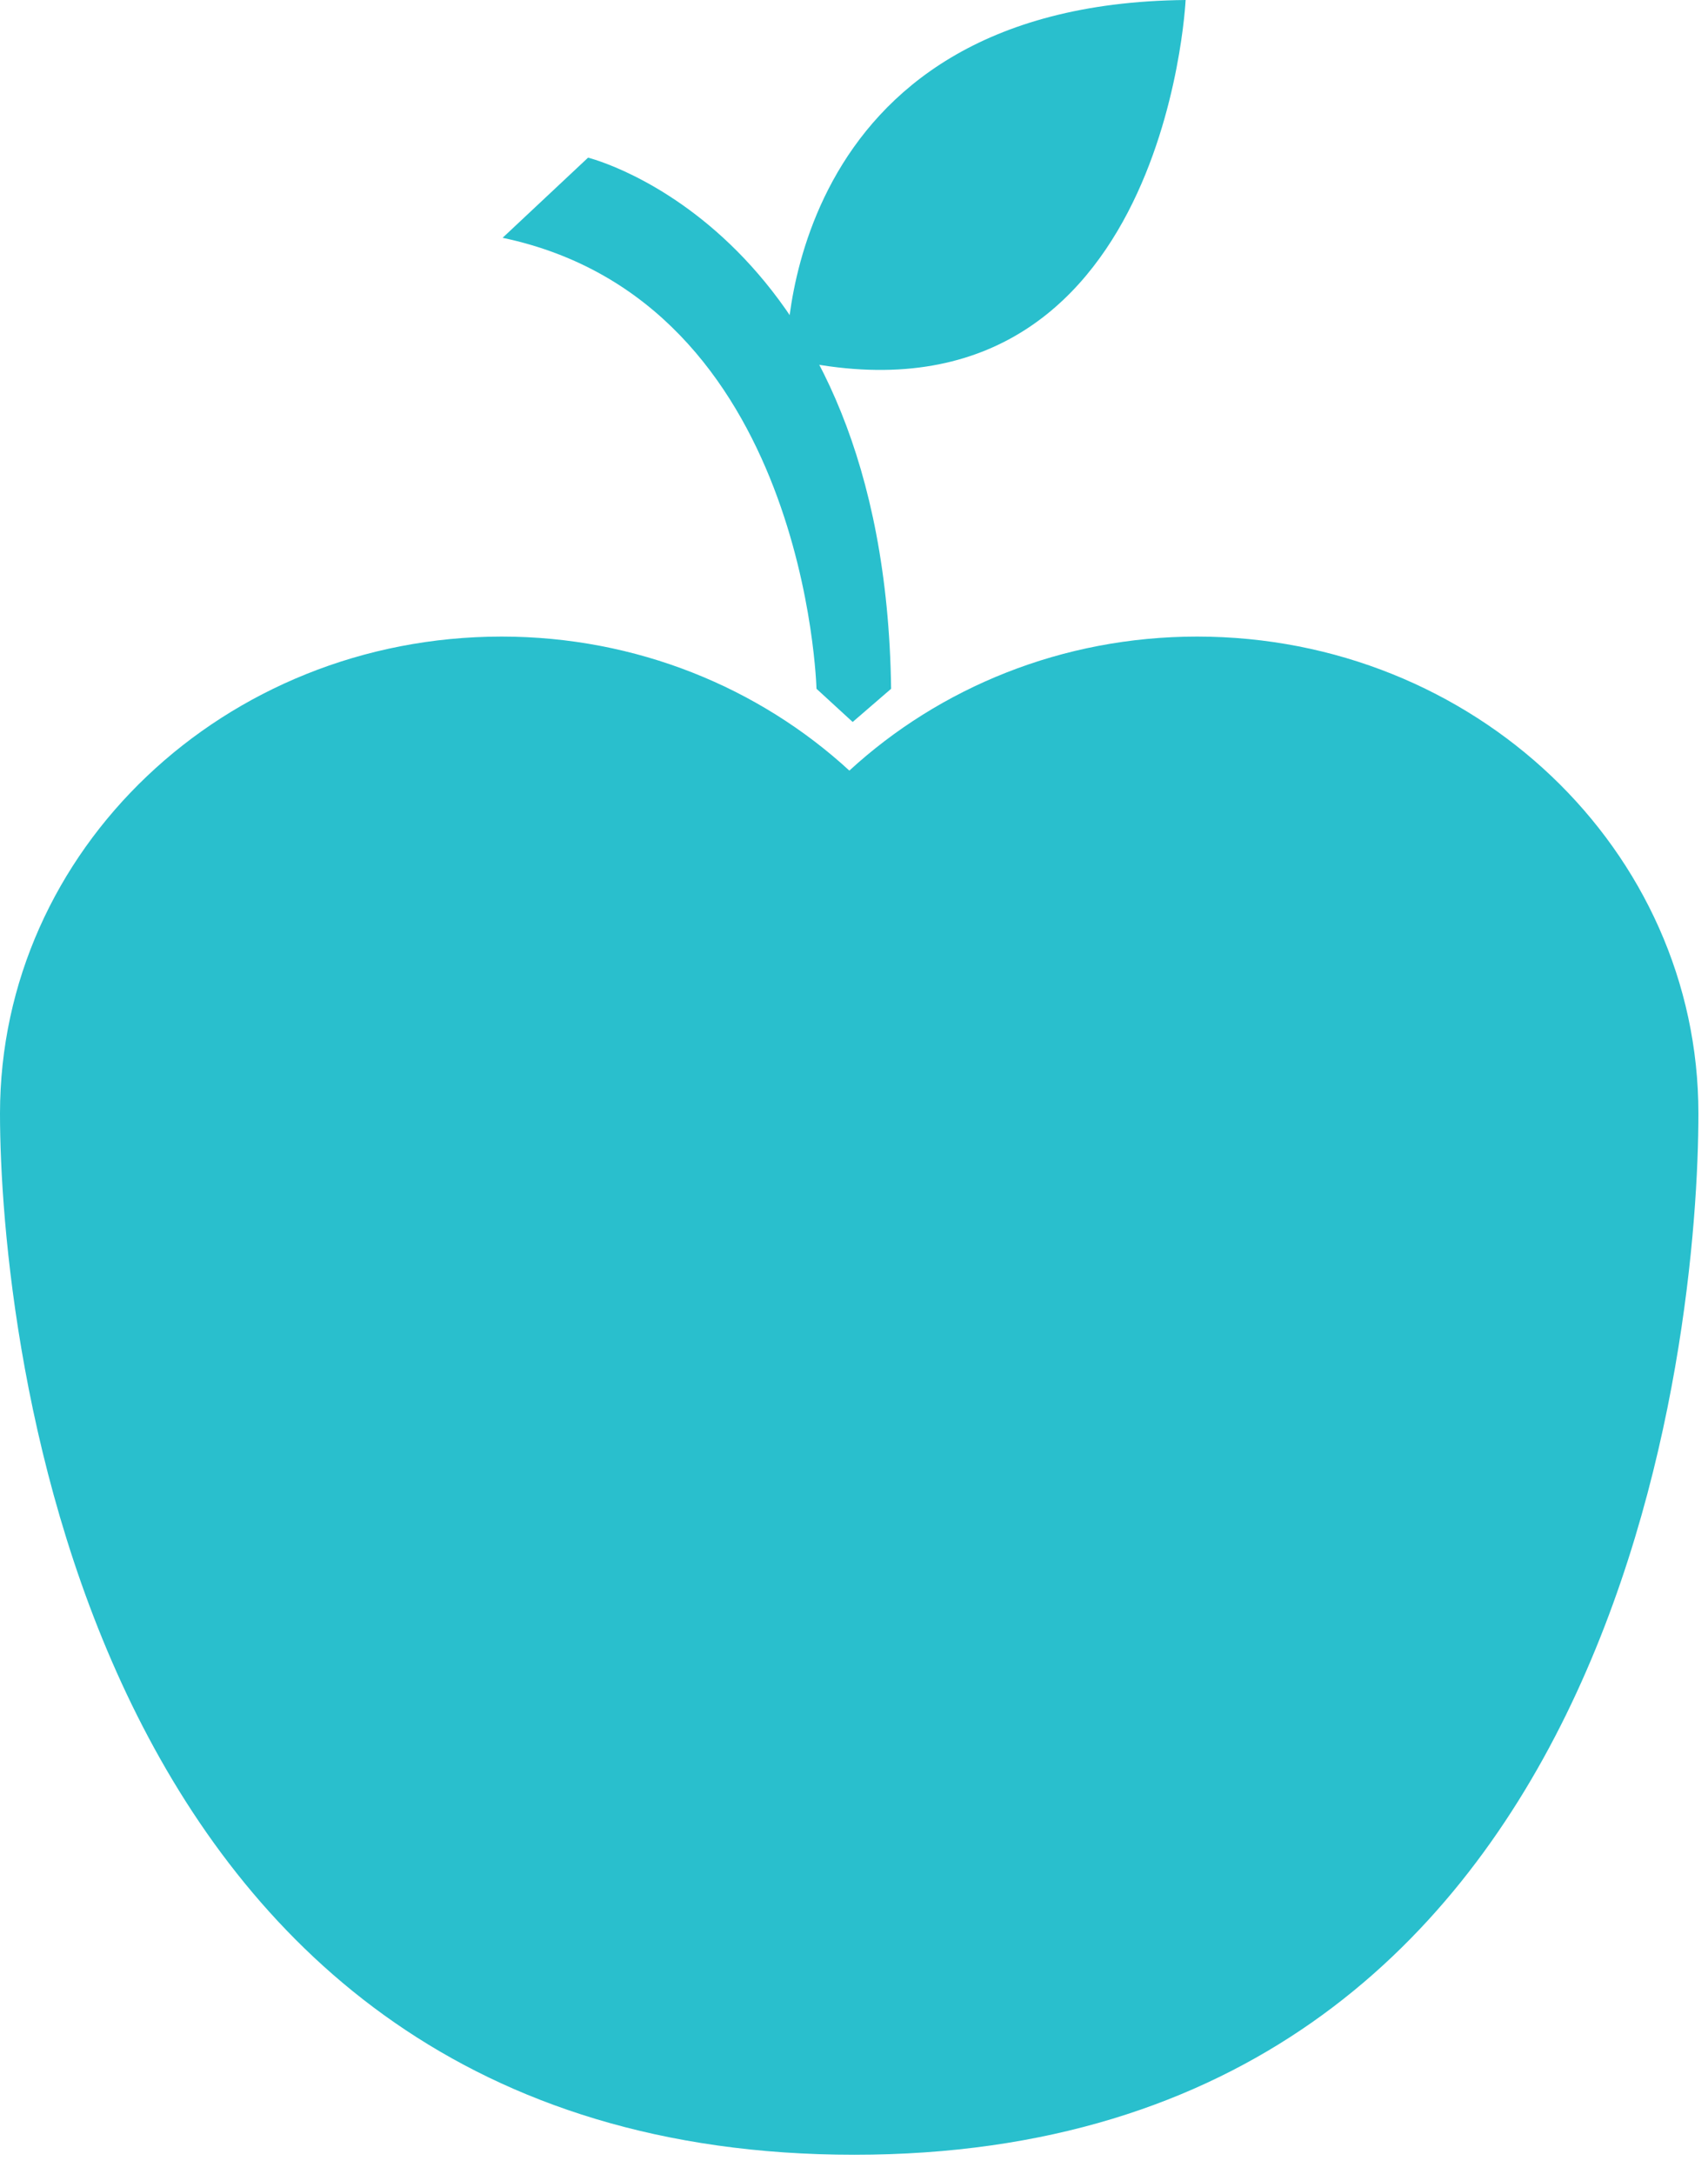 <?xml version="1.0"?>
<svg xmlns="http://www.w3.org/2000/svg" width="88" height="112" viewBox="0 0 88 112" fill="none">
<g clip-path="url(#clip0_449_3699)">
<path d="M87.506 57.369C87.506 43.797 75.939 32.797 61.679 32.797C54.719 32.797 48.402 35.437 43.761 39.702C39.121 35.437 32.804 32.797 25.844 32.797C11.567 32.797 0 43.797 0 57.369C0 68.64 4.217 111.015 44.015 111.015C83.814 111.015 87.506 68.454 87.506 57.369Z" fill="#29BFCD"/>
<path d="M42.068 35.505C42.068 35.505 41.577 15.552 25.895 12.252L30.298 8.123C30.298 8.123 45.591 11.863 45.912 35.487L43.931 37.197L42.068 35.487V35.505Z" fill="#29BFCD"/>
<path d="M40.526 18.463C40.526 18.463 40.035 0.203 61.086 0C61.086 0 60.002 23.015 40.526 18.463Z" fill="#29BFCD"/>
</g>
<defs>
<clipPath id="clip0_449_3699">
<rect width="87.506" height="111.015" fill="white"/>
</clipPath>
</defs>
</svg>
